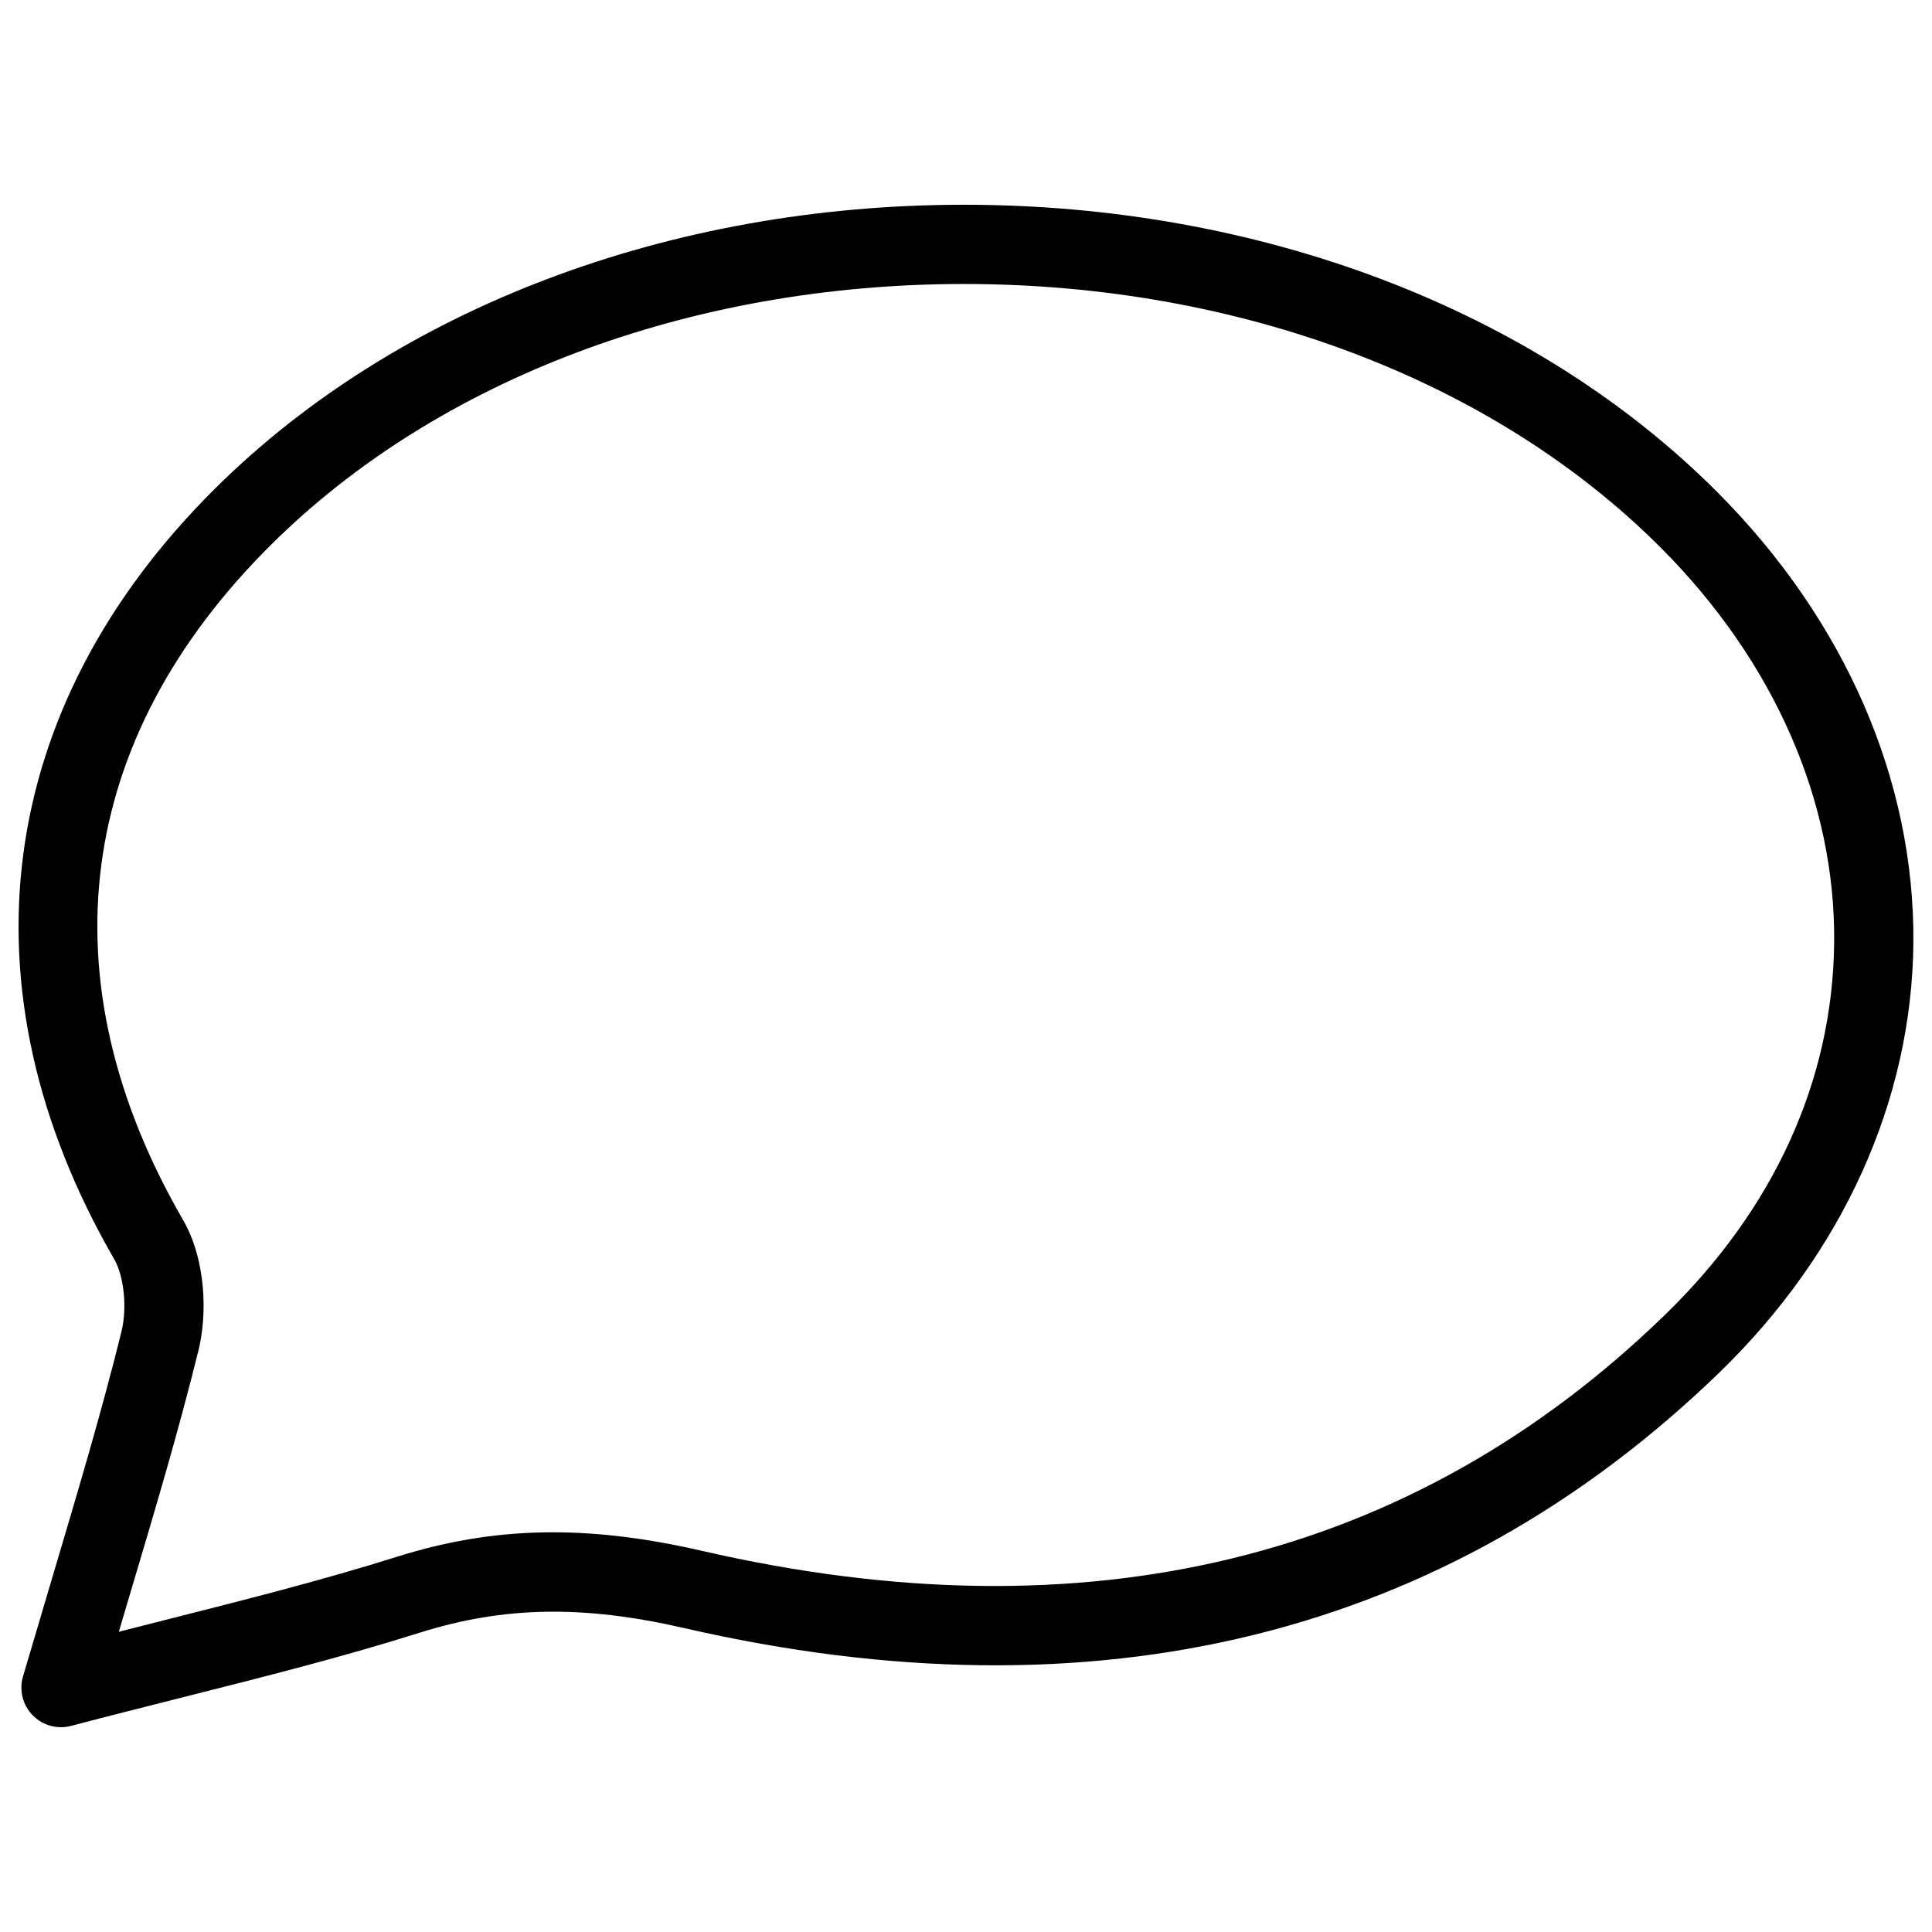 <?xml version="1.0" encoding="UTF-8"?>
<!-- Uploaded to: SVG Repo, www.svgrepo.com, Generator: SVG Repo Mixer Tools -->
<svg width="800px" height="800px" version="1.1" viewBox="144 144 512 512" xmlns="http://www.w3.org/2000/svg">
 <defs>
  <clipPath id="a">
   <path d="m148.09 198h503.81v404h-503.81z"/>
  </clipPath>
 </defs>
 <g clip-path="url(#a)">
  <path d="m160.16 601.73c-2.793 0-5.519-1.113-7.516-3.168-2.625-2.707-3.609-6.613-2.562-10.242l8.082-27.289c6.59-22.188 12.824-43.117 18.012-64.09 1.555-6.254 0.715-14.672-1.891-19.207-41.5-71.793-31.738-146.27 26.766-204.32 48.137-47.758 120.43-75.152 198.38-75.152 78.637 0 151.41 27.773 199.7 76.18 33.859 33.984 52.293 76.391 51.934 119.43-0.379 41.668-18.641 82.121-51.41 113.86-72.234 69.926-165.04 92.848-274.37 67.719-26.809-6.152-47.715-5.75-69.82 1.156-20.426 6.445-41.059 11.652-62.934 17.172-9.613 2.434-19.5 4.914-29.684 7.598-0.898 0.23-1.801 0.355-2.684 0.355zm239.29-382.47c-72.422 0-139.37 25.168-183.57 69.062-51.977 51.555-60.289 115.1-23.406 178.91 6.152 10.645 6.508 25.105 4.094 34.742-5.289 21.434-11.609 42.613-18.285 65.035l-2.793 9.426c4.008-1.027 7.977-2.035 11.883-3.023 21.559-5.457 41.941-10.602 61.781-16.836 25.672-8.102 50.254-8.629 80.84-1.594 102.09 23.488 188.05 2.562 255.05-62.348 29.137-28.191 44.691-62.43 45.027-98.957 0.336-37.367-15.953-74.438-45.824-104.41-44.359-44.504-111.72-70.008-184.8-70.008z"/>
 </g>
</svg>
